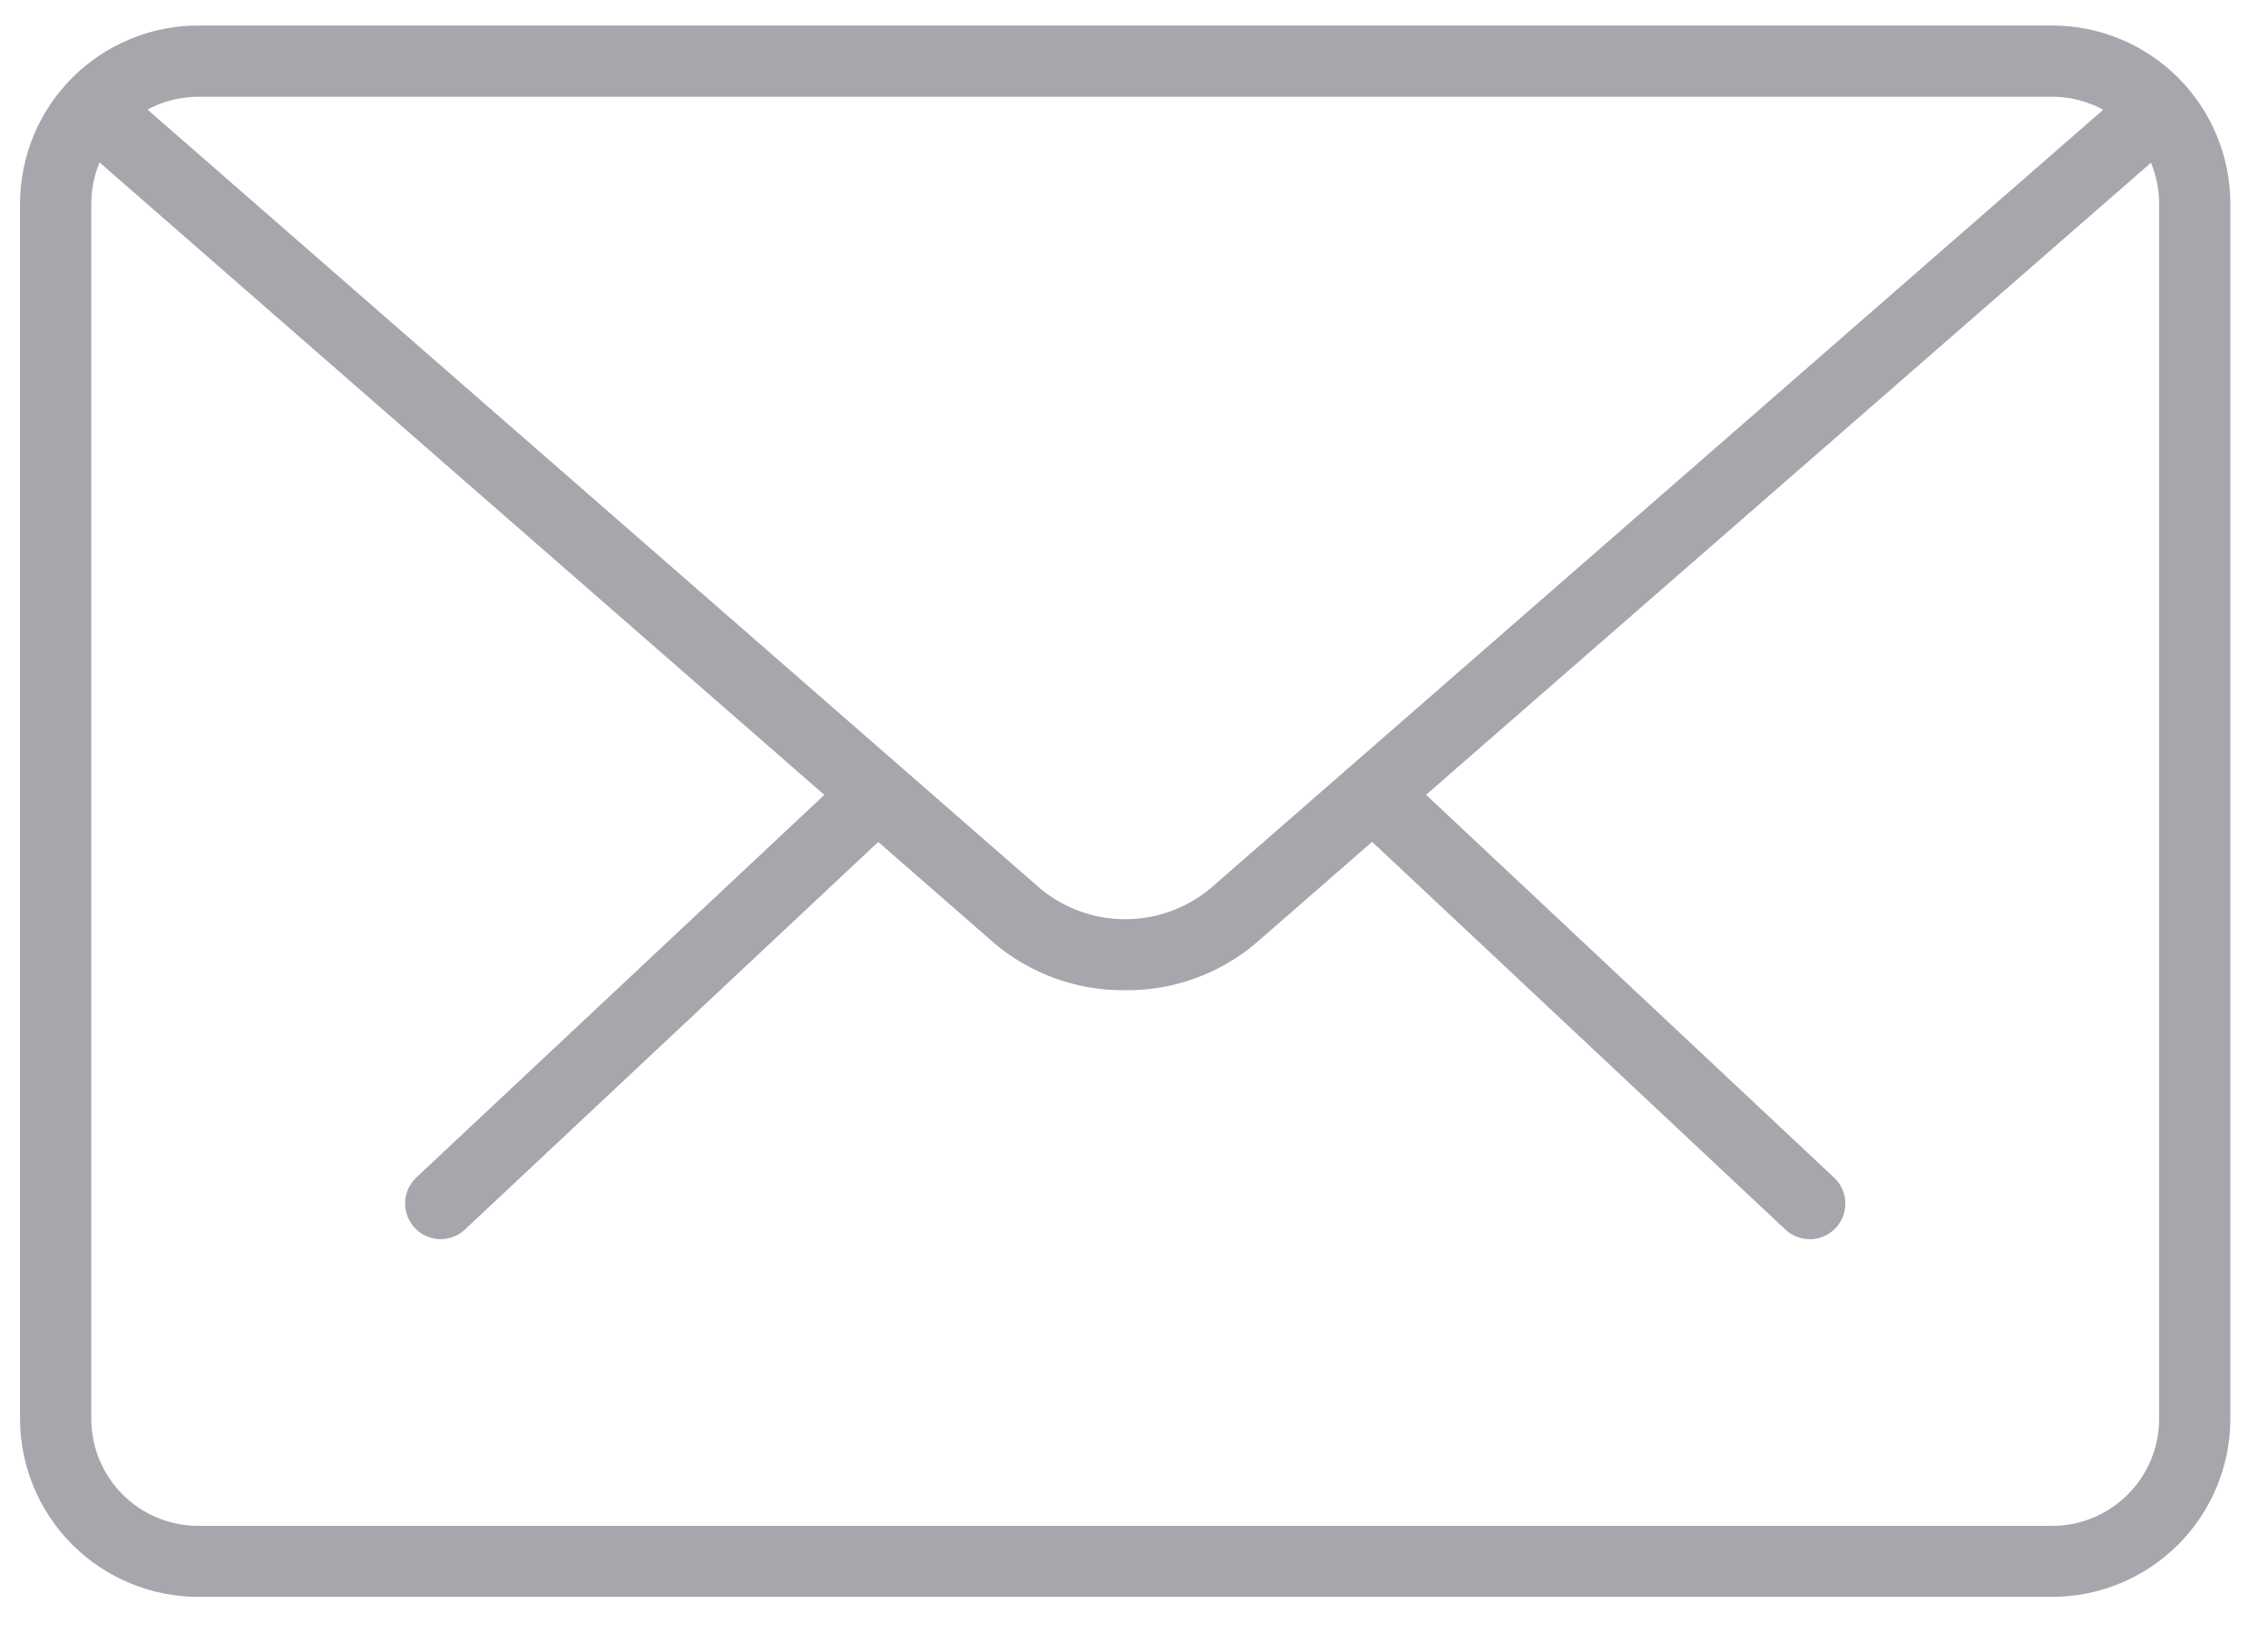 <svg width="29" height="21" viewBox="0 0 29 21" fill="none" xmlns="http://www.w3.org/2000/svg">
<path d="M23.14 15.845C23.024 15.845 22.912 15.801 22.828 15.721L17.585 10.802C17.537 10.762 17.498 10.713 17.471 10.658C17.442 10.602 17.426 10.541 17.422 10.479C17.419 10.417 17.428 10.355 17.449 10.297C17.47 10.239 17.503 10.185 17.546 10.14C17.588 10.095 17.64 10.059 17.697 10.034C17.754 10.009 17.815 9.996 17.877 9.996C17.939 9.996 18.001 10.009 18.058 10.033C18.115 10.058 18.166 10.094 18.209 10.139L23.453 15.059C23.519 15.122 23.565 15.203 23.585 15.292C23.604 15.381 23.597 15.474 23.563 15.559C23.529 15.643 23.471 15.716 23.396 15.767C23.32 15.818 23.231 15.846 23.14 15.846V15.845Z" fill="#A6A7AD"/>
<path d="M5.635 15.845C5.544 15.845 5.455 15.817 5.379 15.766C5.304 15.715 5.246 15.642 5.212 15.557C5.178 15.473 5.171 15.38 5.19 15.291C5.21 15.202 5.256 15.121 5.322 15.058L10.568 10.138C10.611 10.093 10.662 10.057 10.719 10.032C10.776 10.008 10.838 9.995 10.9 9.995C10.962 9.995 11.023 10.008 11.08 10.033C11.137 10.058 11.189 10.094 11.231 10.139C11.274 10.184 11.307 10.238 11.328 10.296C11.349 10.354 11.358 10.416 11.354 10.478C11.351 10.54 11.335 10.601 11.306 10.656C11.279 10.712 11.24 10.761 11.192 10.801L5.946 15.721C5.862 15.801 5.751 15.845 5.635 15.845Z" fill="#A6A7AD"/>
<path d="M26.241 20.419H2.534C1.931 20.418 1.352 20.178 0.925 19.752C0.498 19.326 0.258 18.747 0.256 18.144V2.604C0.257 2 0.497 1.421 0.924 0.994C1.351 0.567 1.93 0.327 2.534 0.326H26.241C26.845 0.327 27.424 0.567 27.851 0.994C28.278 1.421 28.518 2 28.519 2.604V18.144C28.517 18.747 28.277 19.326 27.85 19.752C27.423 20.178 26.844 20.418 26.241 20.419ZM2.534 1.237C2.172 1.238 1.824 1.382 1.568 1.638C1.312 1.894 1.168 2.242 1.167 2.604V18.144C1.168 18.506 1.312 18.854 1.568 19.11C1.824 19.366 2.172 19.511 2.534 19.511H26.241C26.603 19.511 26.951 19.366 27.207 19.11C27.463 18.854 27.608 18.506 27.608 18.144V2.604C27.608 2.242 27.463 1.894 27.207 1.638C26.951 1.382 26.603 1.238 26.241 1.237H2.534Z" fill="#A6A7AD"/>
<path d="M14.388 12.662C13.776 12.669 13.183 12.456 12.715 12.062L1.013 1.85C0.968 1.811 0.931 1.763 0.904 1.709C0.878 1.655 0.862 1.597 0.858 1.537C0.854 1.478 0.862 1.418 0.881 1.361C0.9 1.304 0.93 1.252 0.969 1.207C1.009 1.161 1.057 1.124 1.11 1.098C1.164 1.071 1.222 1.056 1.282 1.051C1.342 1.047 1.402 1.055 1.459 1.074C1.515 1.093 1.568 1.124 1.613 1.163L13.314 11.373C13.618 11.619 13.997 11.754 14.388 11.754C14.779 11.754 15.158 11.619 15.462 11.373L27.149 1.18C27.194 1.141 27.247 1.11 27.303 1.091C27.36 1.072 27.42 1.064 27.48 1.068C27.54 1.073 27.598 1.088 27.651 1.115C27.705 1.141 27.753 1.178 27.793 1.224C27.832 1.269 27.862 1.321 27.881 1.378C27.9 1.435 27.908 1.495 27.904 1.554C27.9 1.614 27.884 1.672 27.858 1.726C27.831 1.78 27.794 1.828 27.749 1.867L16.061 12.058C15.594 12.454 15 12.668 14.388 12.662Z" fill="#A6A7AD"/>
</svg>
